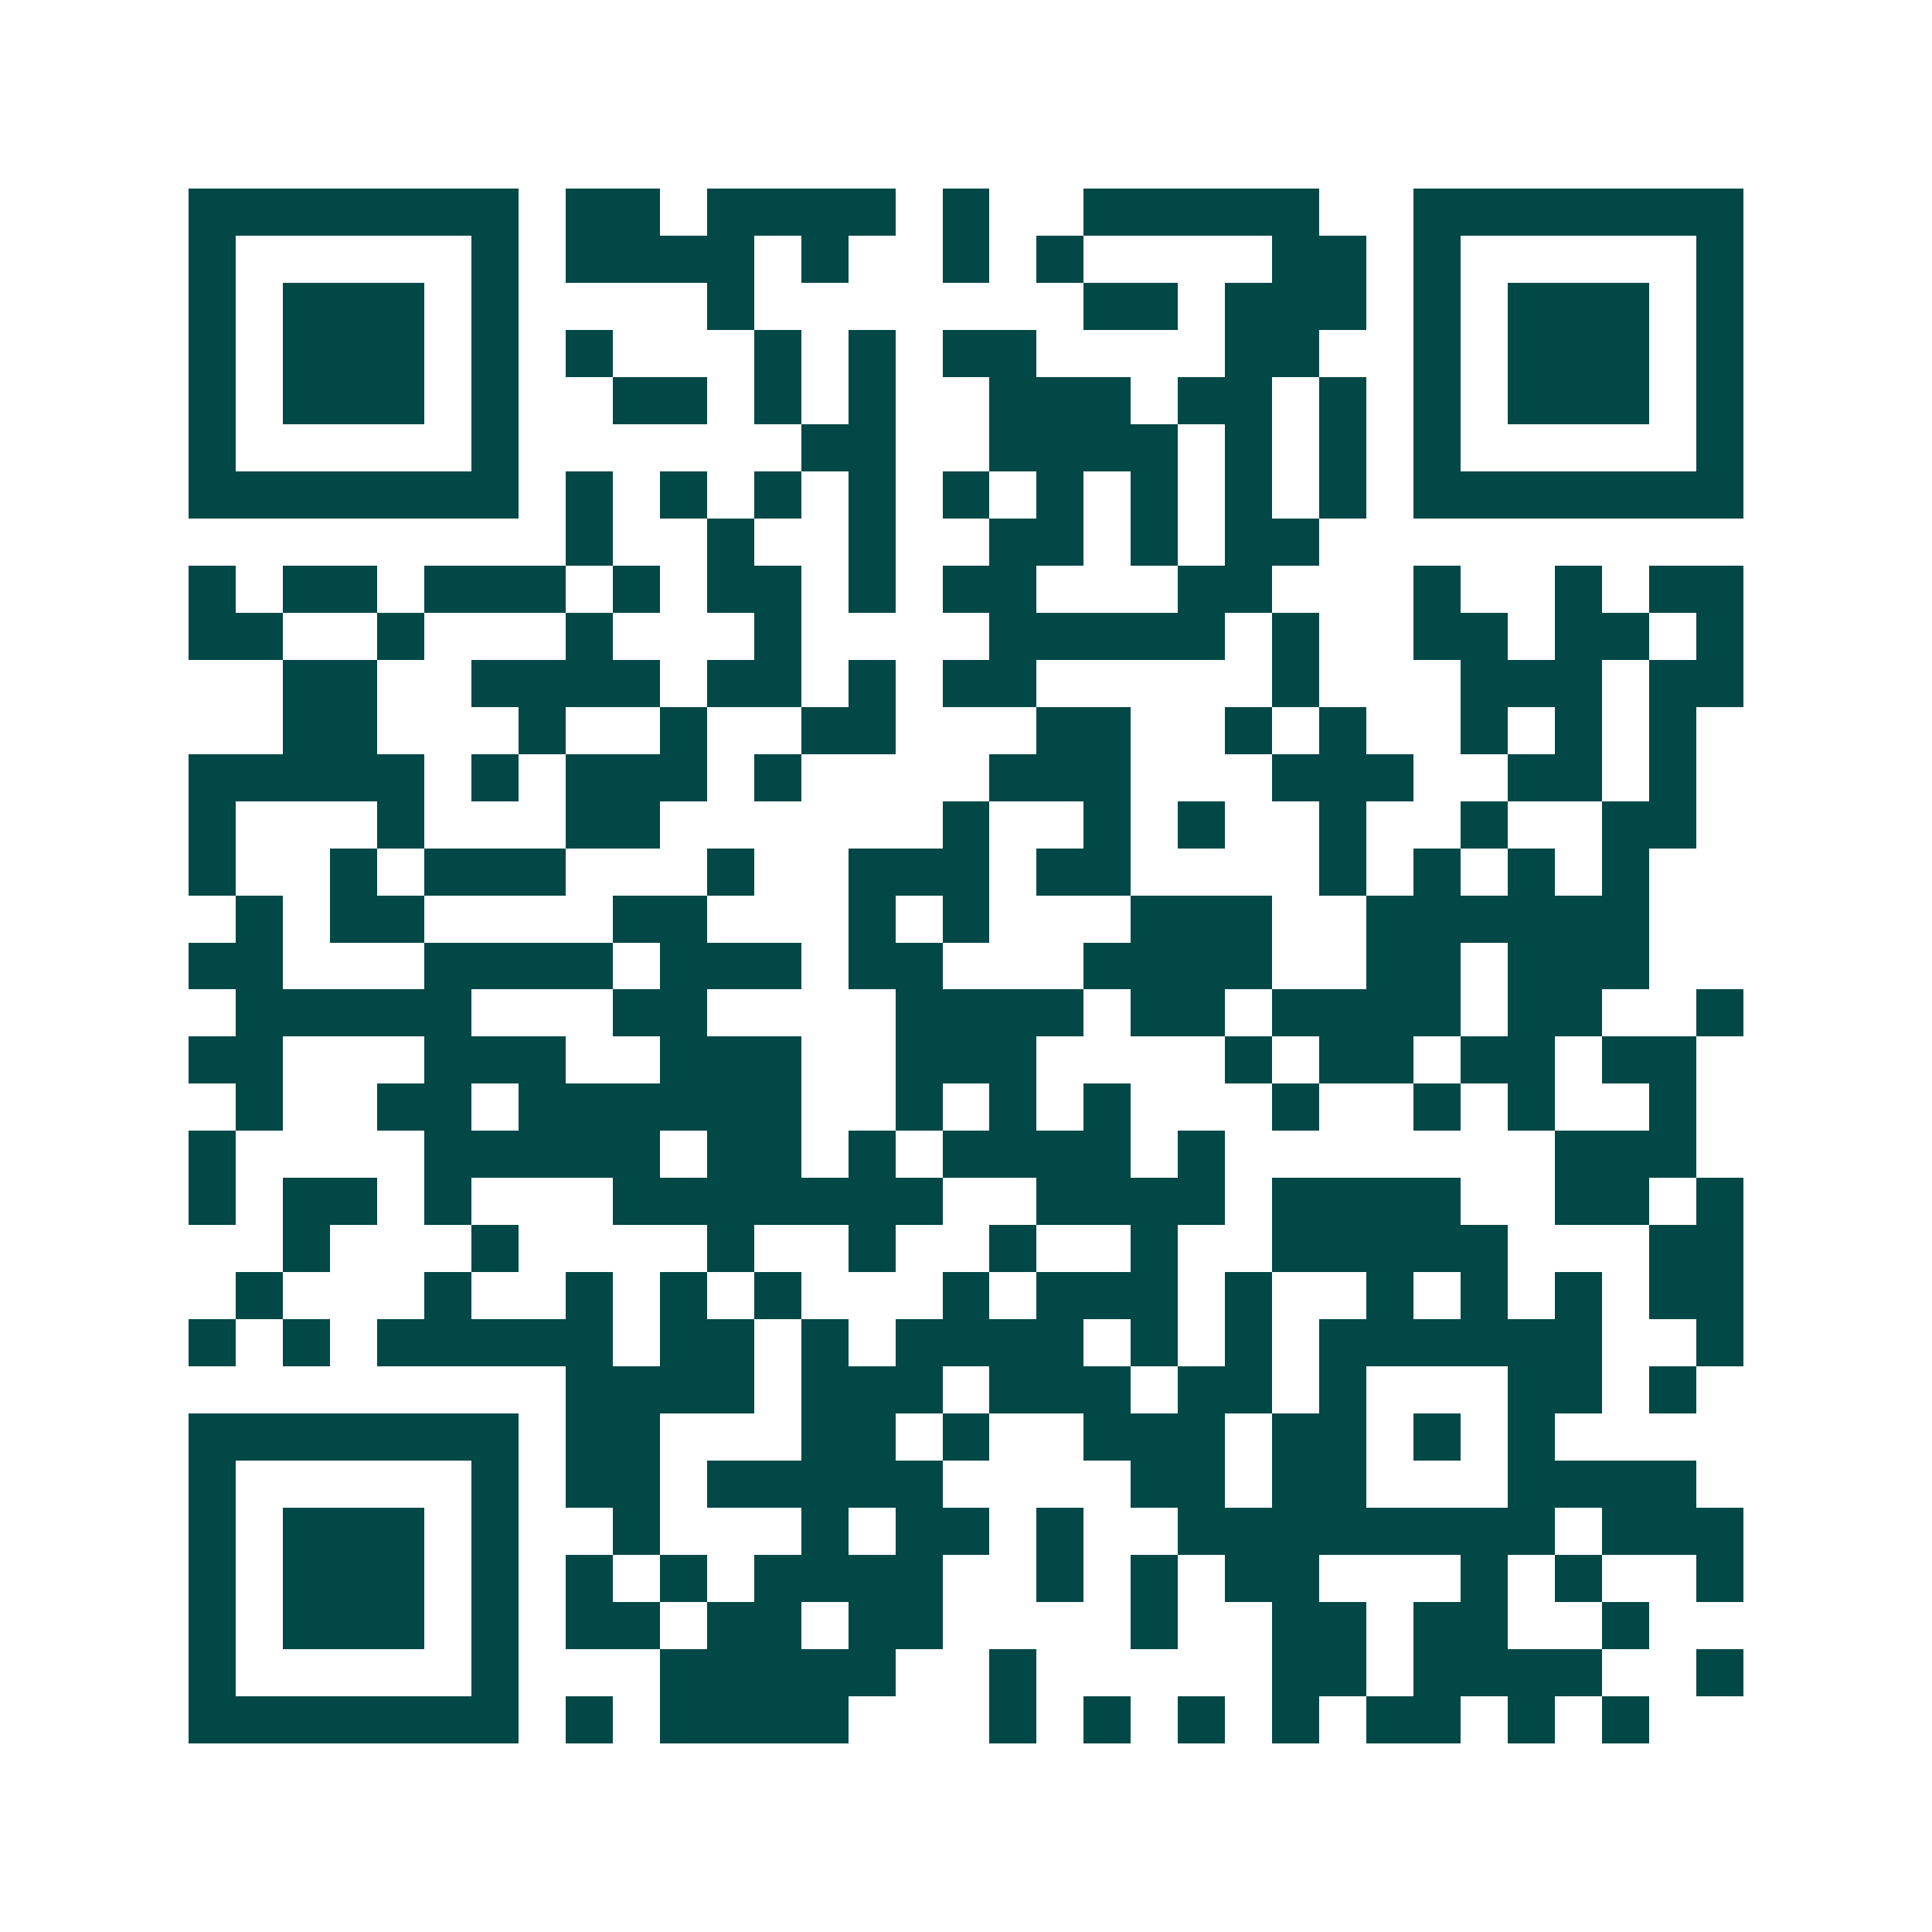 <svg xmlns="http://www.w3.org/2000/svg" width="200" height="200" viewBox="0 0 41 41" shape-rendering="crispEdges"><path fill="#ffffff" d="M0 0h41v41H0z"/><path stroke="#014847" d="M4 4.5h7m1 0h2m1 0h4m1 0h1m2 0h5m2 0h7M4 5.5h1m5 0h1m1 0h4m1 0h1m2 0h1m1 0h1m4 0h2m1 0h1m5 0h1M4 6.5h1m1 0h3m1 0h1m4 0h1m7 0h2m1 0h3m1 0h1m1 0h3m1 0h1M4 7.5h1m1 0h3m1 0h1m1 0h1m3 0h1m1 0h1m1 0h2m4 0h2m2 0h1m1 0h3m1 0h1M4 8.5h1m1 0h3m1 0h1m2 0h2m1 0h1m1 0h1m2 0h3m1 0h2m1 0h1m1 0h1m1 0h3m1 0h1M4 9.5h1m5 0h1m6 0h2m2 0h4m1 0h1m1 0h1m1 0h1m5 0h1M4 10.5h7m1 0h1m1 0h1m1 0h1m1 0h1m1 0h1m1 0h1m1 0h1m1 0h1m1 0h1m1 0h7M12 11.5h1m2 0h1m2 0h1m2 0h2m1 0h1m1 0h2M4 12.5h1m1 0h2m1 0h3m1 0h1m1 0h2m1 0h1m1 0h2m3 0h2m3 0h1m2 0h1m1 0h2M4 13.5h2m2 0h1m3 0h1m3 0h1m4 0h5m1 0h1m2 0h2m1 0h2m1 0h1M6 14.5h2m2 0h4m1 0h2m1 0h1m1 0h2m5 0h1m3 0h3m1 0h2M6 15.5h2m3 0h1m2 0h1m2 0h2m3 0h2m2 0h1m1 0h1m2 0h1m1 0h1m1 0h1M4 16.5h5m1 0h1m1 0h3m1 0h1m4 0h3m3 0h3m2 0h2m1 0h1M4 17.5h1m3 0h1m3 0h2m6 0h1m2 0h1m1 0h1m2 0h1m2 0h1m2 0h2M4 18.5h1m2 0h1m1 0h3m3 0h1m2 0h3m1 0h2m4 0h1m1 0h1m1 0h1m1 0h1M5 19.5h1m1 0h2m4 0h2m3 0h1m1 0h1m3 0h3m2 0h6M4 20.5h2m3 0h4m1 0h3m1 0h2m3 0h4m2 0h2m1 0h3M5 21.5h5m3 0h2m4 0h4m1 0h2m1 0h4m1 0h2m2 0h1M4 22.5h2m3 0h3m2 0h3m2 0h3m4 0h1m1 0h2m1 0h2m1 0h2M5 23.5h1m2 0h2m1 0h6m2 0h1m1 0h1m1 0h1m3 0h1m2 0h1m1 0h1m2 0h1M4 24.5h1m4 0h5m1 0h2m1 0h1m1 0h4m1 0h1m7 0h3M4 25.5h1m1 0h2m1 0h1m3 0h7m2 0h4m1 0h4m2 0h2m1 0h1M6 26.5h1m3 0h1m4 0h1m2 0h1m2 0h1m2 0h1m2 0h5m3 0h2M5 27.5h1m3 0h1m2 0h1m1 0h1m1 0h1m3 0h1m1 0h3m1 0h1m2 0h1m1 0h1m1 0h1m1 0h2M4 28.5h1m1 0h1m1 0h5m1 0h2m1 0h1m1 0h4m1 0h1m1 0h1m1 0h6m2 0h1M12 29.5h4m1 0h3m1 0h3m1 0h2m1 0h1m3 0h2m1 0h1M4 30.5h7m1 0h2m3 0h2m1 0h1m2 0h3m1 0h2m1 0h1m1 0h1M4 31.5h1m5 0h1m1 0h2m1 0h5m4 0h2m1 0h2m3 0h4M4 32.5h1m1 0h3m1 0h1m2 0h1m3 0h1m1 0h2m1 0h1m2 0h8m1 0h3M4 33.5h1m1 0h3m1 0h1m1 0h1m1 0h1m1 0h4m2 0h1m1 0h1m1 0h2m3 0h1m1 0h1m2 0h1M4 34.5h1m1 0h3m1 0h1m1 0h2m1 0h2m1 0h2m4 0h1m2 0h2m1 0h2m2 0h1M4 35.5h1m5 0h1m3 0h5m2 0h1m5 0h2m1 0h4m2 0h1M4 36.5h7m1 0h1m1 0h4m3 0h1m1 0h1m1 0h1m1 0h1m1 0h2m1 0h1m1 0h1"/></svg>
